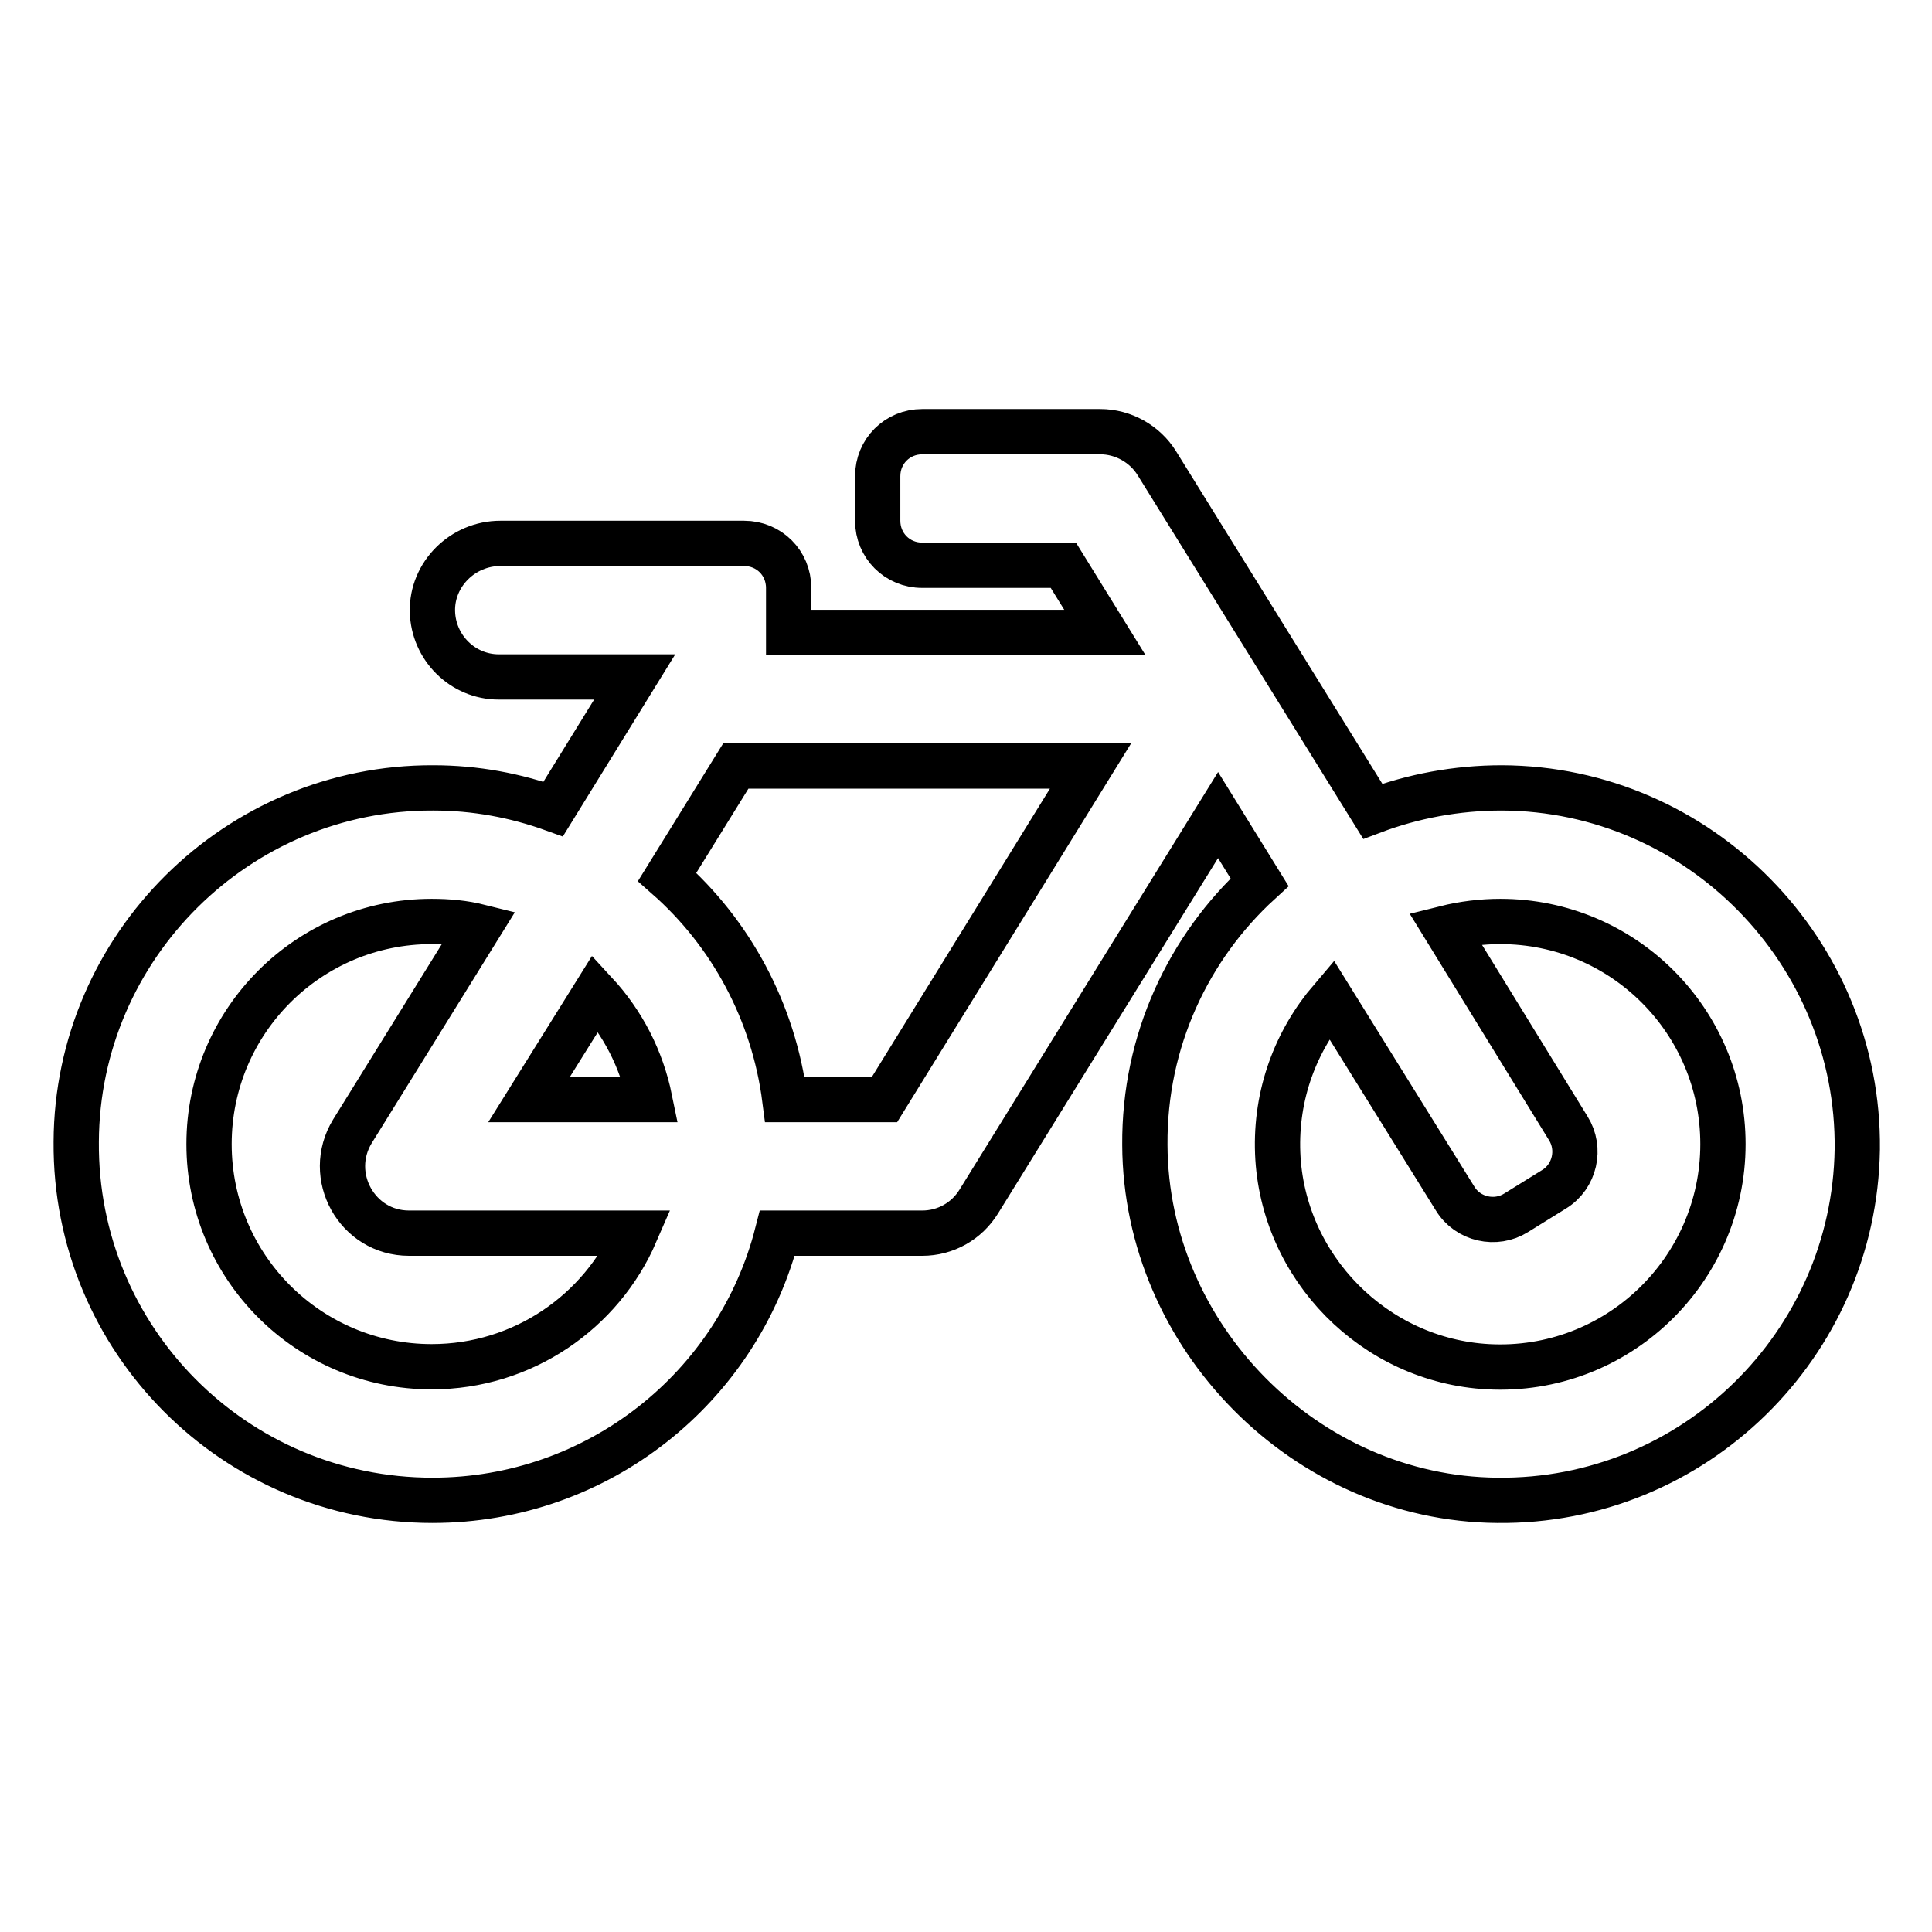 <?xml version="1.0" encoding="utf-8"?>
<!-- Svg Vector Icons : http://www.onlinewebfonts.com/icon -->
<!DOCTYPE svg PUBLIC "-//W3C//DTD SVG 1.1//EN" "http://www.w3.org/Graphics/SVG/1.1/DTD/svg11.dtd">
<svg version="1.1" xmlns="http://www.w3.org/2000/svg" xmlns:xlink="http://www.w3.org/1999/xlink" x="0px" y="0px" viewBox="0 0 256 256" enable-background="new 0 0 256 256" xml:space="preserve">
<g> <path stroke-width="6" fill-opacity="0" stroke="#000000"  d="M199,104.4c-6,0-11.8,1.1-17.1,3.1l-28.6-46.1c-1.6-2.6-4.5-4.2-7.5-4.2h-23.6c-3.3,0-5.9,2.6-5.9,5.9V69 c0,3.3,2.6,5.9,5.9,5.9h18.7l5.5,8.9h-41.9v-5.9c0-3.3-2.6-5.9-5.9-5.9H66.3c-5,0-9.1,4.1-9,9c0.1,4.8,4,8.7,8.8,8.7h18l-10.8,17.5 c-5-1.8-10.3-2.8-15.9-2.8c-25.9-0.1-47.2,21-47.3,46.9c-0.2,26.2,21,47.5,47.2,47.5c22,0,40.5-15,45.7-35.4h19.2 c3.1,0,5.9-1.6,7.5-4.2l31.7-51.2l5.5,8.9c-9.4,8.6-15.3,21-15.2,34.8c0.1,25.4,21.3,46.9,46.7,47.1c26,0.3,47.3-20.6,47.7-46.5 C246.4,126.2,225.2,104.5,199,104.4L199,104.4z M78.9,131.6c3.6,3.9,6.1,8.7,7.2,14.1h-16L78.9,131.6z M57.2,181.1 c-16.3,0-29.5-13.2-29.5-29.5c0-16.3,13.2-29.5,29.5-29.5c2.2,0,4.3,0.2,6.3,0.7l-16.8,27.1c-3.6,5.9,0.6,13.5,7.5,13.5h30 C79.7,173.8,69.3,181.1,57.2,181.1z M117.2,145.7H104c-1.5-11.7-7.2-22.1-15.6-29.5l9.1-14.7h47L117.2,145.7z M197.2,181.1 c-15.1-0.8-27.3-13.2-27.9-28.3c-0.3-7.8,2.4-14.9,7.1-20.4l16.4,26.4c1.7,2.8,5.4,3.6,8.1,1.9l5-3.1c2.8-1.7,3.6-5.4,1.9-8.1 L191.5,123c2.4-0.6,4.9-0.9,7.3-0.9c16.3,0,29.5,13.2,29.5,29.5C228.3,168.4,214.2,182,197.2,181.1z"/></g>
</svg>